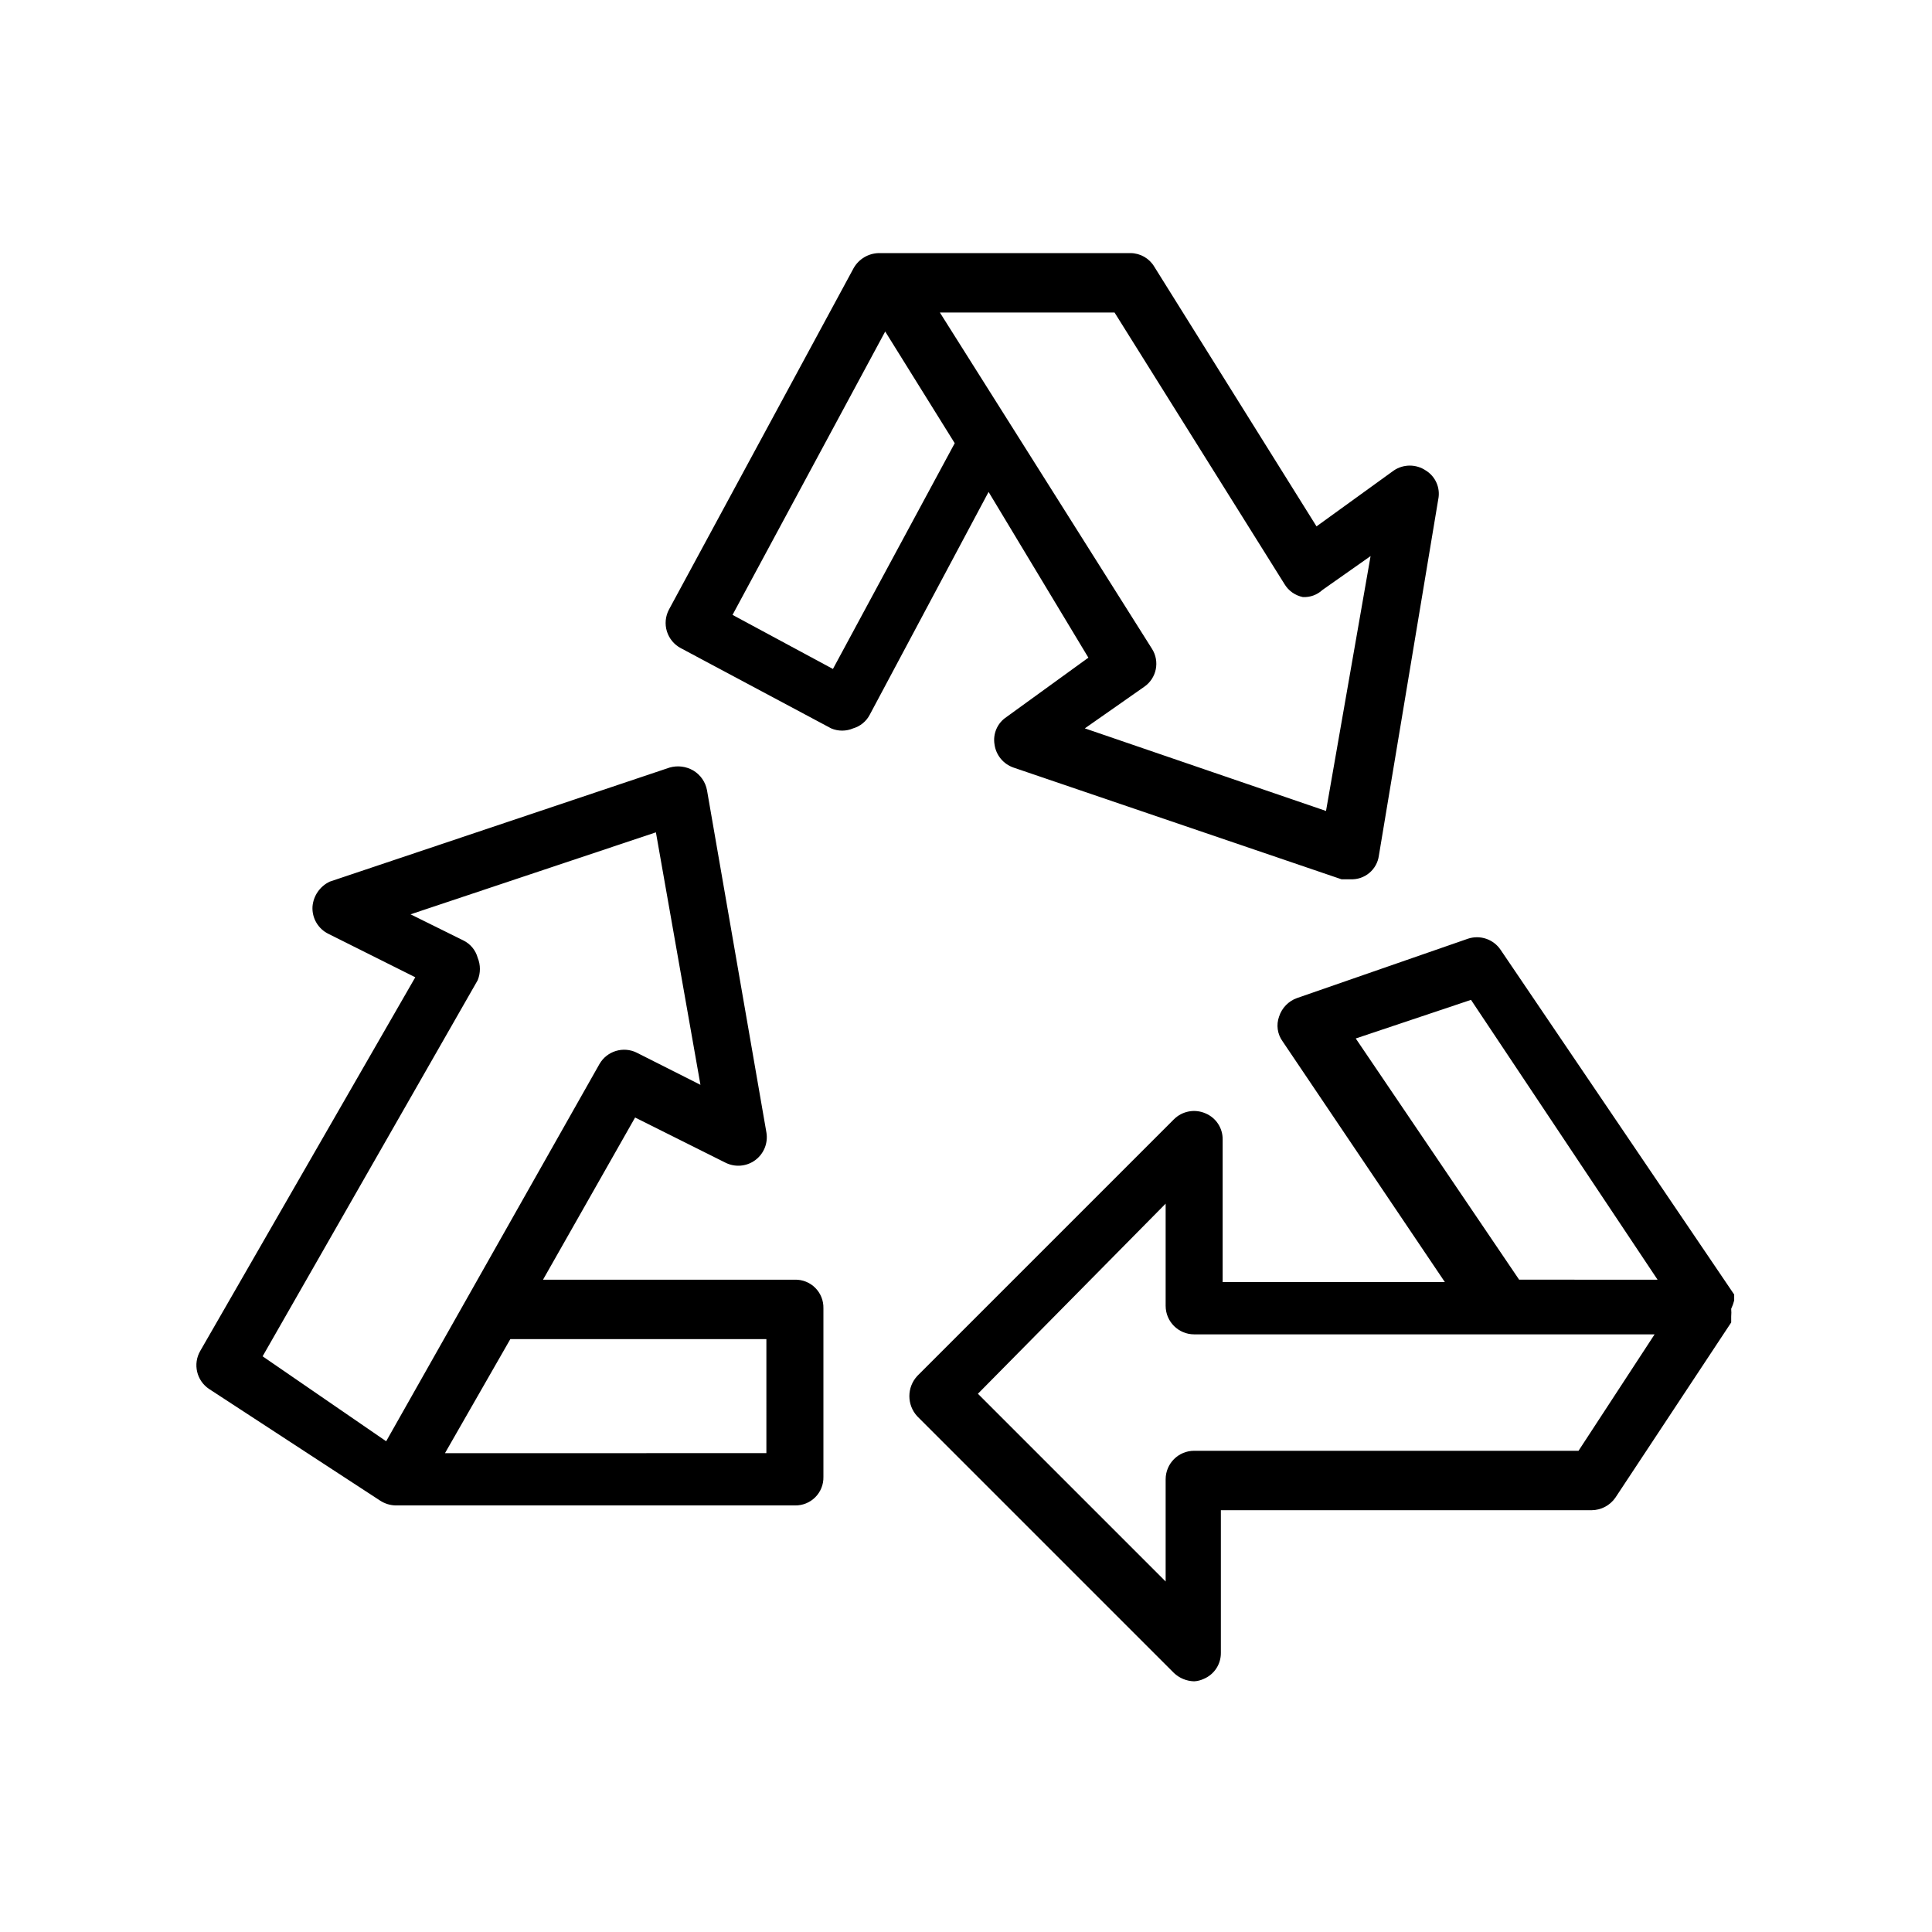 <?xml version="1.0" encoding="UTF-8"?>
<!-- Uploaded to: ICON Repo, www.iconrepo.com, Generator: ICON Repo Mixer Tools -->
<svg fill="#000000" width="800px" height="800px" version="1.1" viewBox="144 144 512 512" xmlns="http://www.w3.org/2000/svg">
 <path d="m354.66 483.13h-66.754l24.402-42.98 23.93 11.965v-0.004c2.551 1.293 5.609 1.039 7.91-0.66 2.297-1.699 3.441-4.551 2.953-7.367l-15.742-90.688c-0.41-2.168-1.727-4.059-3.621-5.195-1.902-1.113-4.18-1.398-6.297-0.785l-90.059 30.227c-2.594 1.23-4.336 3.75-4.566 6.613-0.176 3.051 1.5 5.91 4.254 7.242l22.984 11.492-56.992 99.031c-1.996 3.457-0.965 7.867 2.359 10.078l45.344 29.598c1.223 0.789 2.641 1.227 4.094 1.258h105.8c2.016 0.043 3.965-0.738 5.391-2.164 1.426-1.426 2.211-3.375 2.164-5.391v-44.715c0.047-2.016-0.738-3.965-2.164-5.391s-3.375-2.211-5.391-2.164zm-108.32 42.82-32.746-22.512 56.992-99.66c0.789-1.918 0.789-4.066 0-5.984-0.551-1.988-1.926-3.652-3.777-4.562l-14.012-6.926 65.023-21.727 11.805 66.91-16.848-8.5 0.004-0.004c-3.578-1.781-7.926-0.473-9.918 2.992zm100.76 3.148-85.176 0.004 17.32-30.23h67.855zm85.332-210.81-21.727 15.742v0.004c-2.387 1.578-3.621 4.418-3.148 7.242 0.383 2.836 2.332 5.211 5.039 6.141l86.906 29.598h2.363c3.777 0.195 7.066-2.547 7.555-6.297l15.742-94.465h0.004c0.578-2.961-0.738-5.973-3.305-7.559-2.566-1.742-5.938-1.742-8.504 0l-20.469 14.801-42.98-68.801c-1.32-2.227-3.707-3.598-6.297-3.621h-66.754c-2.738 0.07-5.246 1.562-6.613 3.938l-48.965 90.527c-0.941 1.773-1.141 3.848-0.551 5.769 0.594 1.922 1.922 3.527 3.699 4.465l39.832 21.254c1.863 0.797 3.969 0.797 5.828 0 1.902-0.555 3.496-1.863 4.406-3.621l31.488-59.039zm6.93-91.473 45.027 71.949v0.004c1.066 1.789 2.84 3.047 4.879 3.461 1.918 0.102 3.793-0.582 5.195-1.887l12.754-8.973-11.809 67.543-63.918-21.887 15.742-11.02v-0.004c3.285-2.258 4.191-6.715 2.047-10.074l-56.207-89.113zm-74.625 94.465-26.609-14.328 40.461-75.098 18.422 29.598zm238.84 167.36v-1.574l-61.875-91.316c-1.883-2.832-5.43-4.055-8.66-2.988l-45.344 15.742c-2.242 0.809-3.988 2.609-4.723 4.883-0.809 2.223-0.453 4.703 0.945 6.609l42.98 63.762-58.883 0.004v-37.785c0.039-3.027-1.77-5.769-4.566-6.93-2.84-1.234-6.148-0.609-8.344 1.574l-68.016 68.016h0.004c-2.801 3.019-2.801 7.688 0 10.707l68.016 68.016-0.004-0.004c1.449 1.375 3.359 2.16 5.356 2.207 0.871-0.047 1.727-0.262 2.519-0.633 2.793-1.156 4.602-3.902 4.562-6.926v-37.785h98.246c2.512-0.012 4.859-1.246 6.297-3.309l30.699-46.445v-1.574c0.059-0.68 0.059-1.363 0-2.047 0.332-0.707 0.594-1.445 0.789-2.203zm-41.25 39.832h-101.86c-4.176 0-7.559 3.383-7.559 7.559v27.078l-49.75-49.75 49.75-50.379v27.078c0 4.172 3.383 7.559 7.559 7.559h122.02zm-15.742-45.344-43.297-63.922 30.543-10.234 49.438 74.156z"/>
</svg>